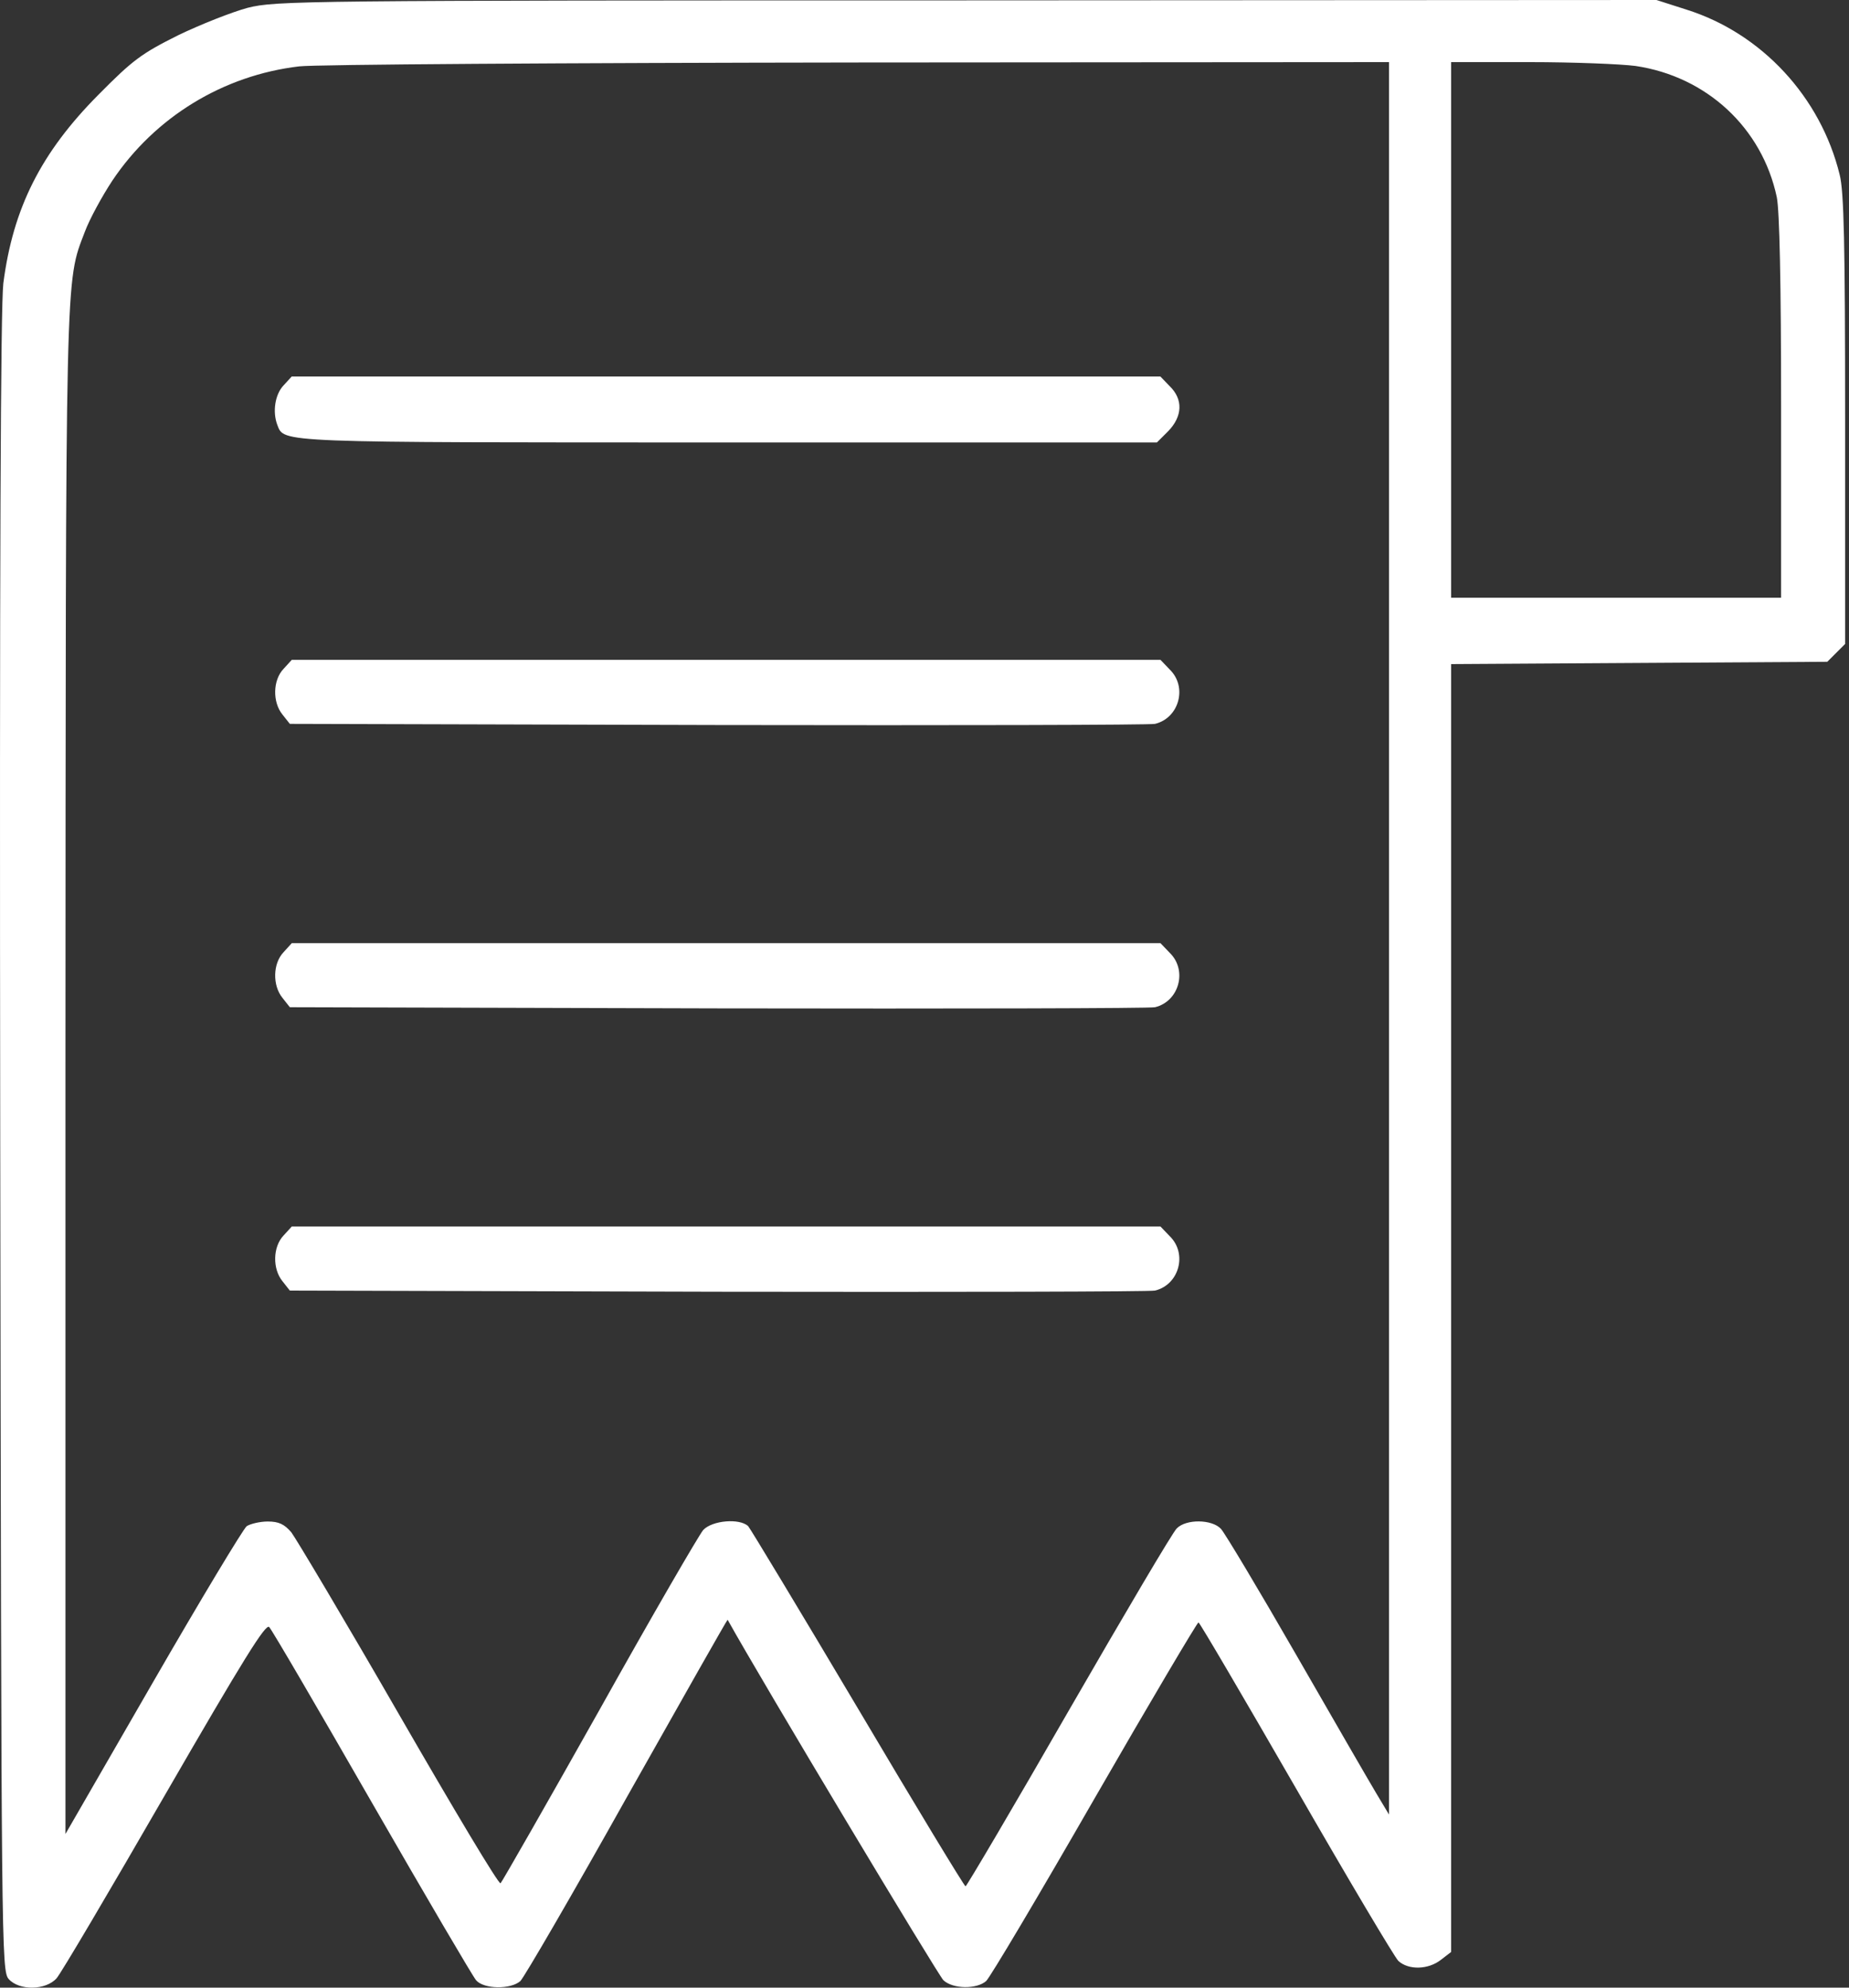 <svg width="40" height="43" viewBox="0 0 40 43" fill="none" xmlns="http://www.w3.org/2000/svg">
<rect x="0" y="0" width="40" height="43" fill="#333333" stroke="none"/>
<path d="M5.362 0.168C5.018 0.26 4.338 0.529 3.851 0.764C3.062 1.159 2.877 1.293 2.13 2.049C0.887 3.3 0.282 4.501 0.072 6.13C0.014 6.634 -0.012 12.1 0.005 24.738C0.03 42.203 0.03 42.64 0.19 42.816C0.417 43.068 0.988 43.06 1.223 42.799C1.315 42.699 2.365 40.919 3.557 38.853C5.27 35.889 5.749 35.116 5.824 35.2C5.883 35.259 6.882 36.972 8.049 39.004C9.217 41.036 10.233 42.766 10.3 42.841C10.468 43.035 11.047 43.043 11.257 42.858C11.341 42.774 12.382 40.986 13.566 38.87C14.759 36.754 15.733 35.032 15.741 35.041C16.472 36.359 20.301 42.741 20.41 42.841C20.62 43.035 21.132 43.035 21.333 42.858C21.417 42.783 22.475 41.002 23.676 38.912C24.885 36.812 25.901 35.099 25.927 35.099C25.952 35.099 26.901 36.72 28.034 38.685C29.168 40.658 30.167 42.338 30.251 42.422C30.469 42.623 30.898 42.615 31.175 42.396L31.393 42.228V28.298V14.367L35.466 14.342L39.53 14.317L39.723 14.124L39.916 13.931V9.086C39.916 5.282 39.891 4.14 39.798 3.779C39.387 2.099 38.111 0.722 36.49 0.21L35.835 0L20.914 0.008C6.454 0.008 5.975 0.017 5.362 0.168ZM30.049 20.296V39.256L29.772 38.794C29.621 38.542 28.84 37.19 28.034 35.788C27.228 34.386 26.498 33.168 26.414 33.076C26.221 32.866 25.658 32.857 25.456 33.067C25.372 33.143 24.323 34.923 23.122 37.005C21.921 39.096 20.914 40.801 20.888 40.809C20.863 40.809 19.814 39.08 18.562 36.964C17.311 34.856 16.236 33.076 16.186 33.017C16.001 32.841 15.405 32.891 15.212 33.101C15.12 33.21 14.104 34.957 12.97 36.989C11.828 39.021 10.862 40.709 10.829 40.742C10.795 40.784 9.813 39.138 8.637 37.098C7.462 35.057 6.404 33.286 6.303 33.151C6.152 32.975 6.034 32.916 5.791 32.916C5.623 32.916 5.413 32.967 5.337 33.017C5.262 33.076 4.346 34.596 3.305 36.401L1.416 39.676V23.218C1.424 5.601 1.407 6.138 1.836 5.013C1.936 4.744 2.205 4.249 2.432 3.905C3.356 2.527 4.833 1.629 6.471 1.436C6.807 1.394 12.248 1.36 18.571 1.352L30.049 1.344V20.296ZM35.382 1.427C36.918 1.654 38.119 2.763 38.438 4.266C38.497 4.56 38.531 6.096 38.531 8.817V12.931H34.962H31.393V7.137V1.344H33.098C34.03 1.344 35.062 1.385 35.382 1.427Z" fill="white"/>
<path d="M6.134 8.338C5.95 8.531 5.891 8.909 6 9.194C6.151 9.581 5.941 9.572 15.774 9.572H25.028L25.271 9.329C25.582 9.01 25.599 8.64 25.305 8.355L25.103 8.145H15.707H6.311L6.134 8.338Z" fill="white"/>
<path d="M6.136 14.468C5.901 14.711 5.892 15.19 6.111 15.459L6.27 15.66L15.541 15.685C20.629 15.694 24.886 15.685 24.987 15.66C25.508 15.534 25.693 14.862 25.306 14.485L25.105 14.275H15.709H6.312L6.136 14.468Z" fill="white"/>
<path d="M6.136 20.598C5.901 20.841 5.892 21.32 6.111 21.588L6.27 21.79L15.541 21.815C20.629 21.824 24.886 21.815 24.987 21.79C25.508 21.664 25.693 20.992 25.306 20.614L25.105 20.404H15.709H6.312L6.136 20.598Z" fill="white"/>
<path d="M6.136 26.727C5.901 26.971 5.892 27.45 6.111 27.718L6.27 27.92L15.541 27.945C20.629 27.953 24.886 27.945 24.987 27.92C25.508 27.794 25.693 27.122 25.306 26.744L25.105 26.534H15.709H6.312L6.136 26.727Z" fill="white"/>
</svg>
